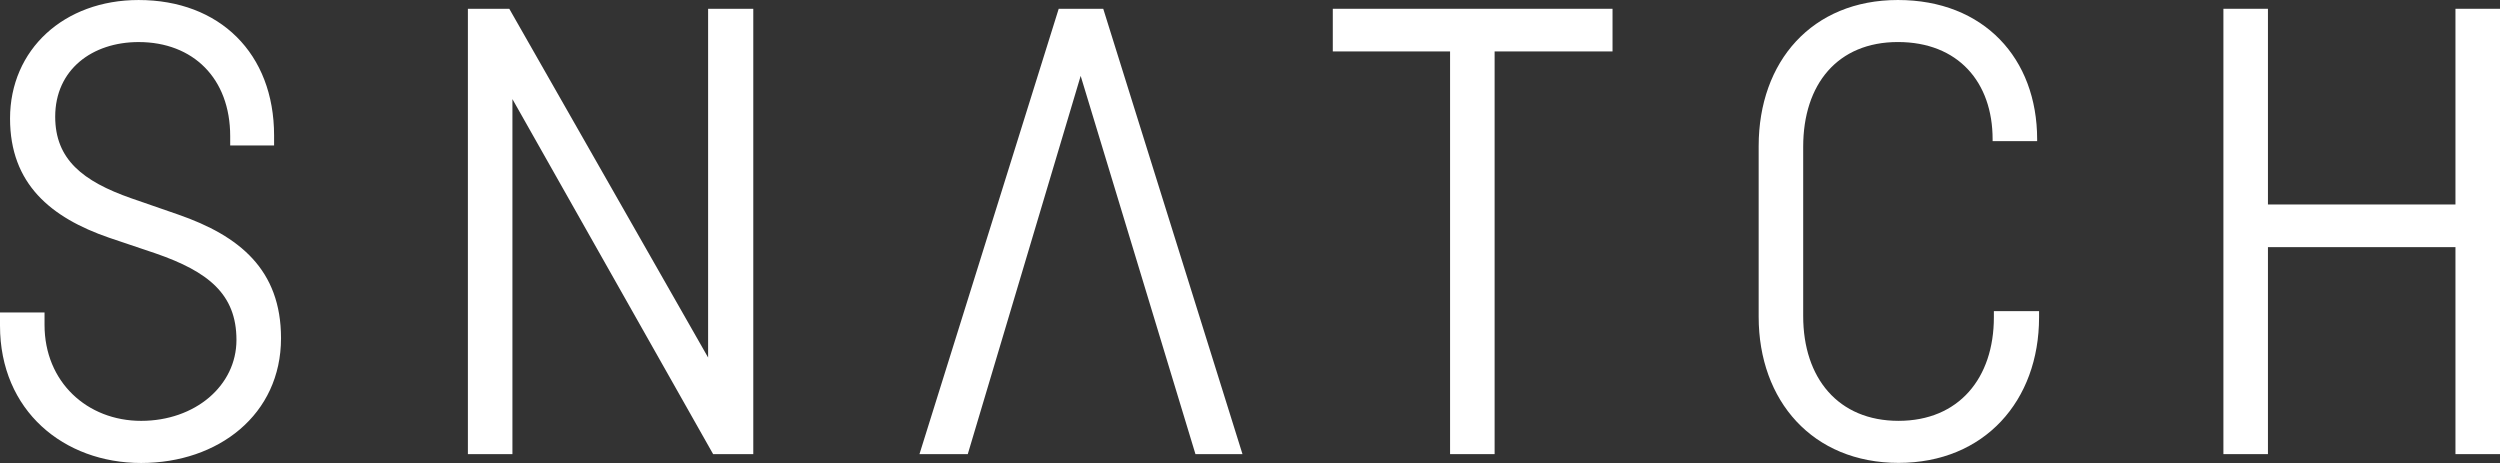 <?xml version="1.0" encoding="UTF-8"?>
<svg xmlns="http://www.w3.org/2000/svg" id="Lag_2" data-name="Lag 2" viewBox="0 0 1608.33 297.85">
  <rect x="0" y="0" width="1608.33" height="297.85" fill="#333333" stroke="none"/>
  <defs>
    <style>
      .cls-1 {
        fill: #fff;
        stroke-width: 0px;
      }
    </style>
  </defs>
  <g id="Layer_1" data-name="Layer 1">
    <polygon class="cls-1" points="455.55 5.65 455.55 230.01 327.64 5.65 301.01 5.65 301.01 292.15 329.66 292.15 329.66 63.75 458.78 292.15 484.61 292.15 484.61 5.65 484.6 5.65 455.55 5.65"></polygon>
    <polygon class="cls-1" points="681.1 5.65 591.52 292.15 622.6 292.15 695.23 48.83 769.07 292.15 799.33 292.15 709.75 5.65 681.1 5.65"></polygon>
    <path class="cls-1" d="M114.6,138.01l-30.27-10.49c-31.07-10.9-48.82-25-48.82-52.46,0-30.27,23.81-48,53.66-48,35.11,0,58.92,23.4,58.92,60.53v6h28.24v-6.43C176.33,34.3,141.23.01,89.17.01,41.16.01,6.46,31.88,6.46,76.27c0,42,26.22,63.75,63.75,76.67l29.86,10.07c33.89,11.7,52.05,26.22,52.05,55.68s-26.63,52.06-61.33,52.06-62.14-25-62.14-61.74v-8H0v8.47c0,54.88,41.16,88.37,90.79,88.37s90-31.07,90-80.3c-.02-44.03-26.65-65.82-66.19-79.54Z"></path>
    <polygon class="cls-1" points="1579.68 5.65 1579.68 131.55 1459.04 131.55 1459.04 5.65 1430.39 5.65 1430.39 292.15 1459.04 292.15 1459.04 158.99 1579.68 158.99 1579.68 292.15 1608.33 292.15 1608.33 5.65 1579.68 5.65"></polygon>
    <polygon class="cls-1" points="857.43 33.09 932.88 33.09 932.88 292.15 961.53 292.15 961.53 33.09 1037.39 33.09 1037.39 5.65 857.43 5.65 857.43 33.09"></polygon>
    <path class="cls-1" d="M1282.72,200.15v4c0,39.15-22.6,66.59-61.34,66.59s-61.33-27.44-61.33-67.39v-108.92c0-40.36,22.19-67.39,60.93-67.39s60.93,25.82,60.93,62.54v1.21h28.65v-1.21c0-52-34.3-89.58-89.58-89.58s-89.58,39.55-89.58,94v109.78c0,54.07,34.7,94,90,94s90.39-40,90.39-93.62v-4h-29.07Z"></path>
  </g>
</svg>
